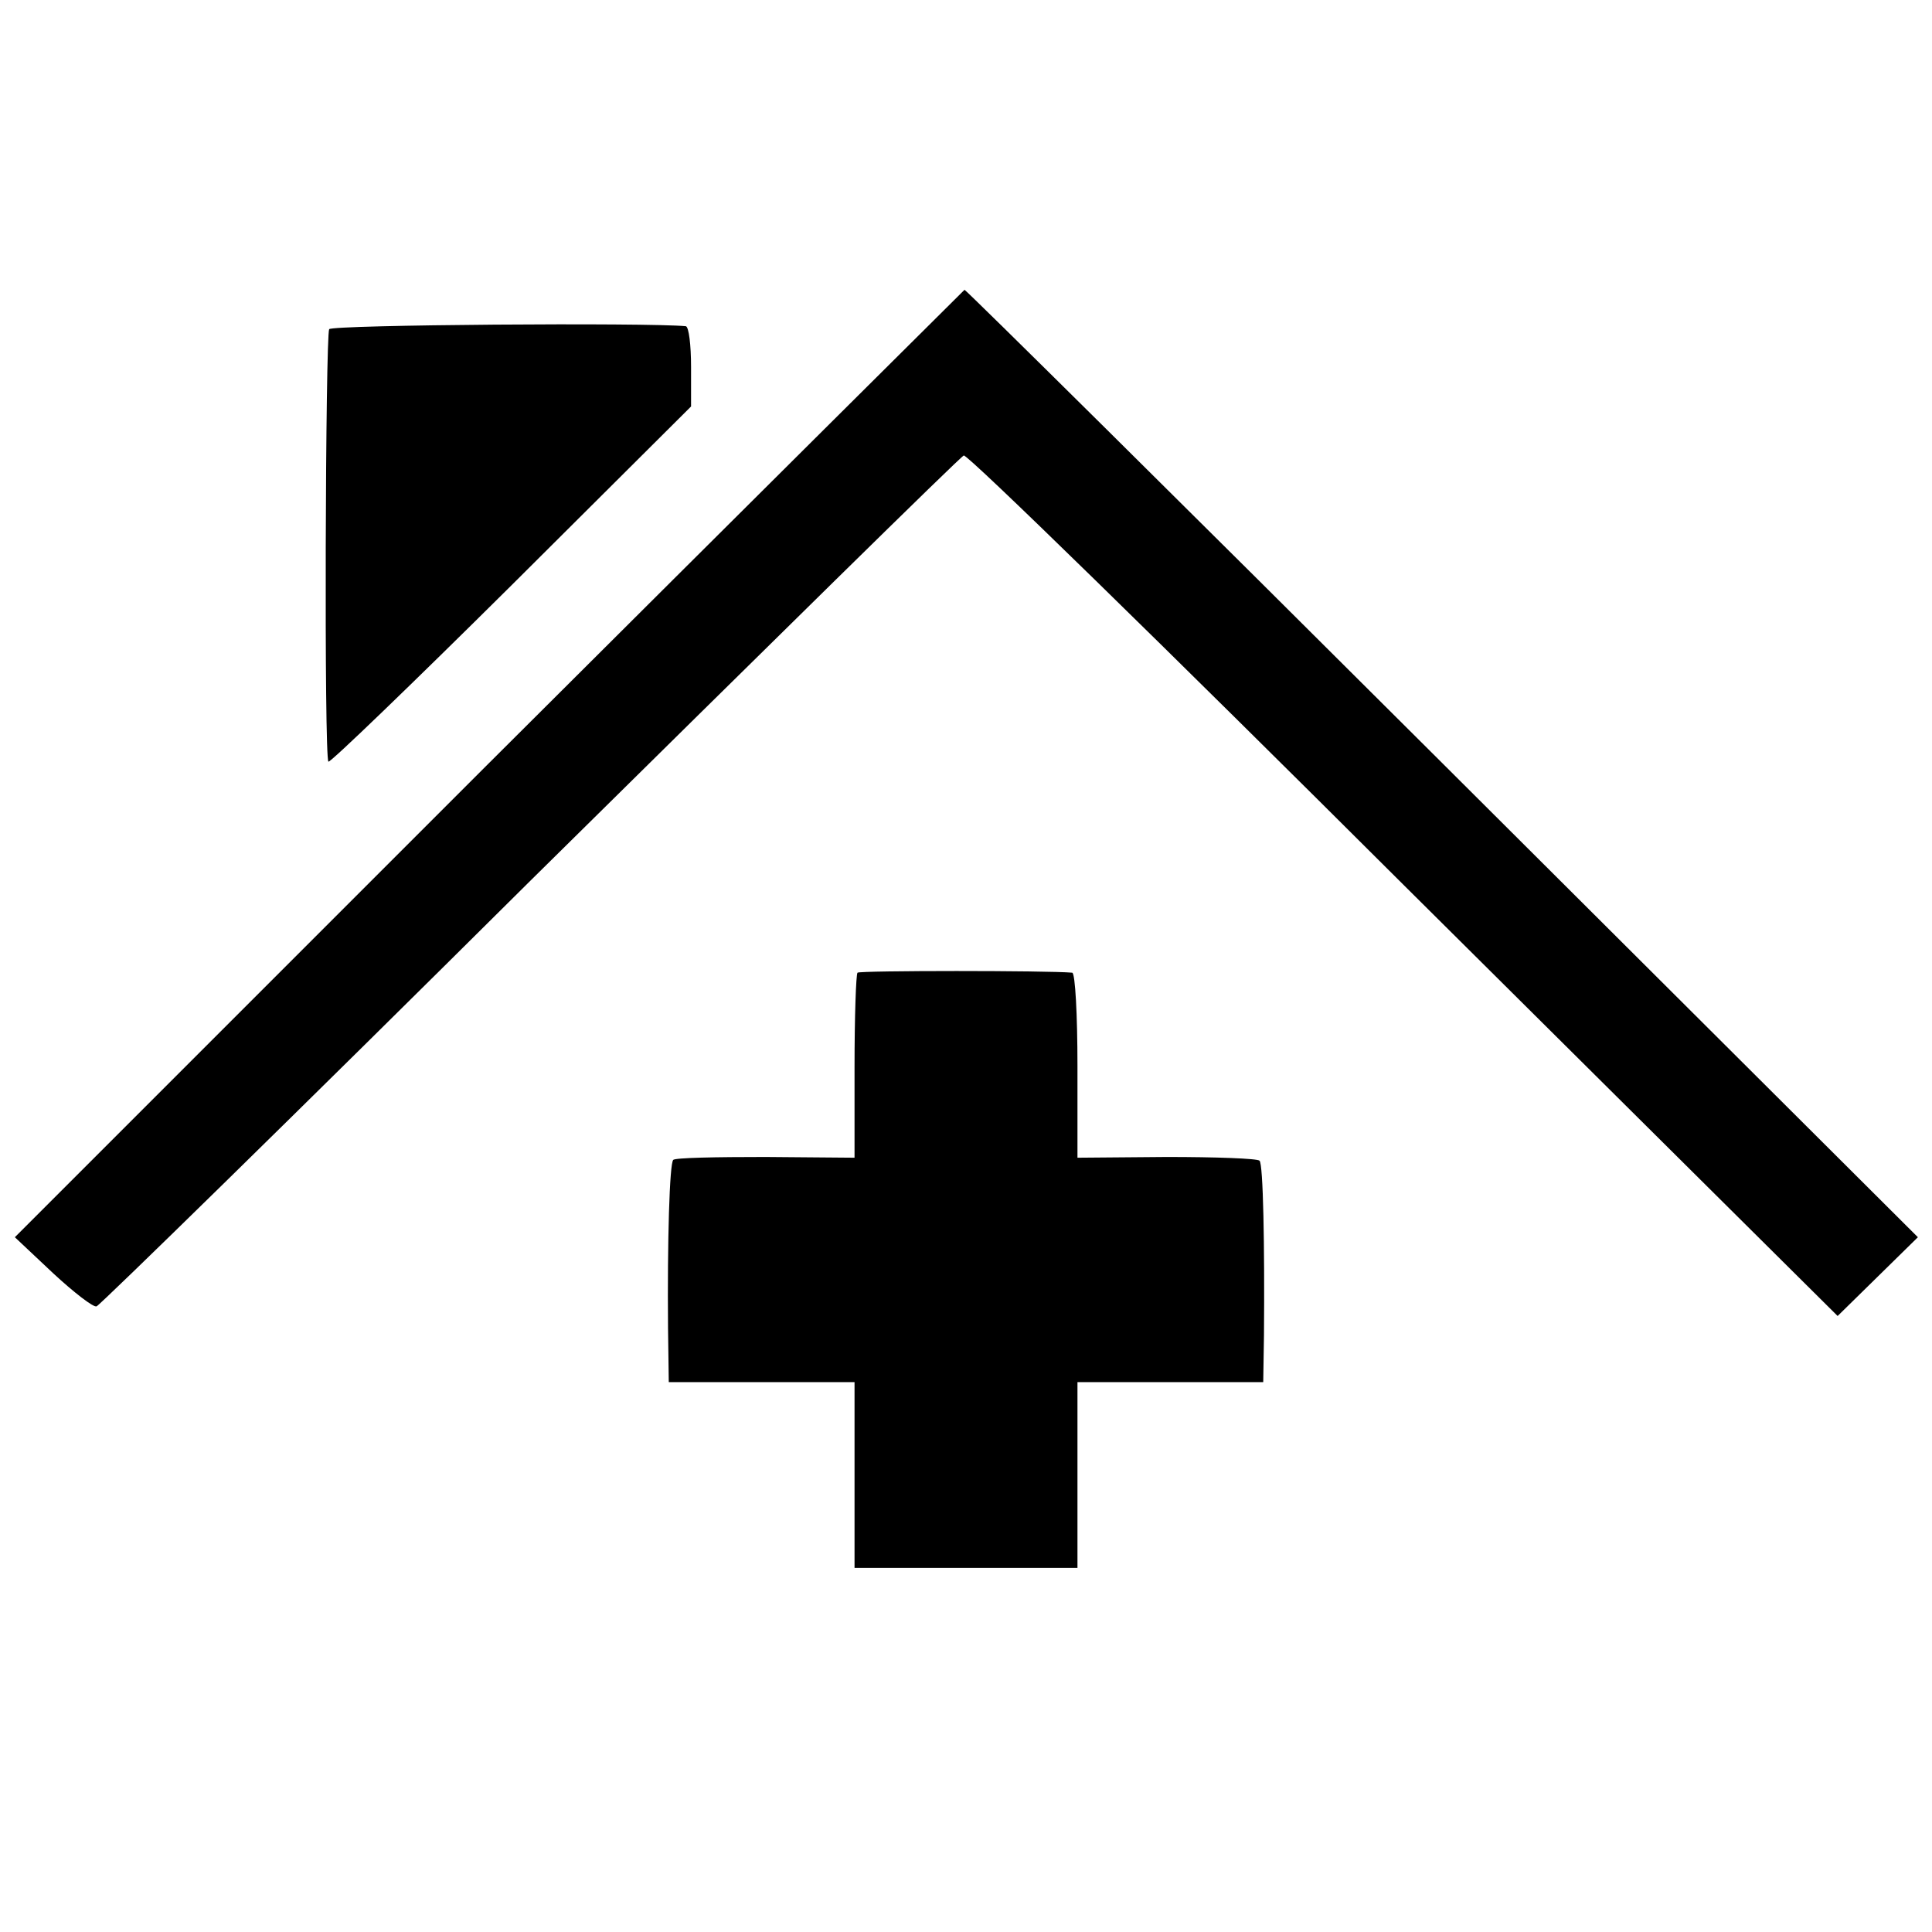 <?xml version="1.0" standalone="no"?>
<!DOCTYPE svg PUBLIC "-//W3C//DTD SVG 20010904//EN"
 "http://www.w3.org/TR/2001/REC-SVG-20010904/DTD/svg10.dtd">
<svg version="1.0" xmlns="http://www.w3.org/2000/svg"
 width="260pt" height="260pt" viewBox="0 0 260 260"
 preserveAspectRatio="xMidYMid meet">
<g transform="translate(0,260) scale(0.1,-0.1)"
fill="#000000" stroke="none">
<path d="M657 1572 l-637 -637 51 -48 c28 -26 55 -47 59 -45 5 2 268 259 584
573 317 313 579 571 583 572 5 2 271 -258 592 -578 l584 -580 54 53 54 53
-640 638 c-351 350 -641 637 -643 637 -1 -1 -290 -288 -641 -638z"/>
<path d="M443 2157 c-5 -9 -7 -577 -1 -582 2 -2 113 105 246 237 l242 241 0
53 c0 30 -3 54 -7 55 -51 5 -476 2 -480 -4z"/>
<path d="M1154 1291 c-2 -2 -4 -59 -4 -127 l0 -122 -120 1 c-66 0 -122 -1
-124 -4 -5 -5 -8 -109 -7 -226 l1 -73 125 0 125 0 0 -125 0 -125 150 0 150 0
0 125 0 125 125 0 125 0 1 63 c1 120 -1 231 -6 235 -3 3 -59 5 -125 5 l-120
-1 0 124 c0 68 -3 124 -7 125 -33 3 -286 3 -289 0z"/>
</g>
</svg>
